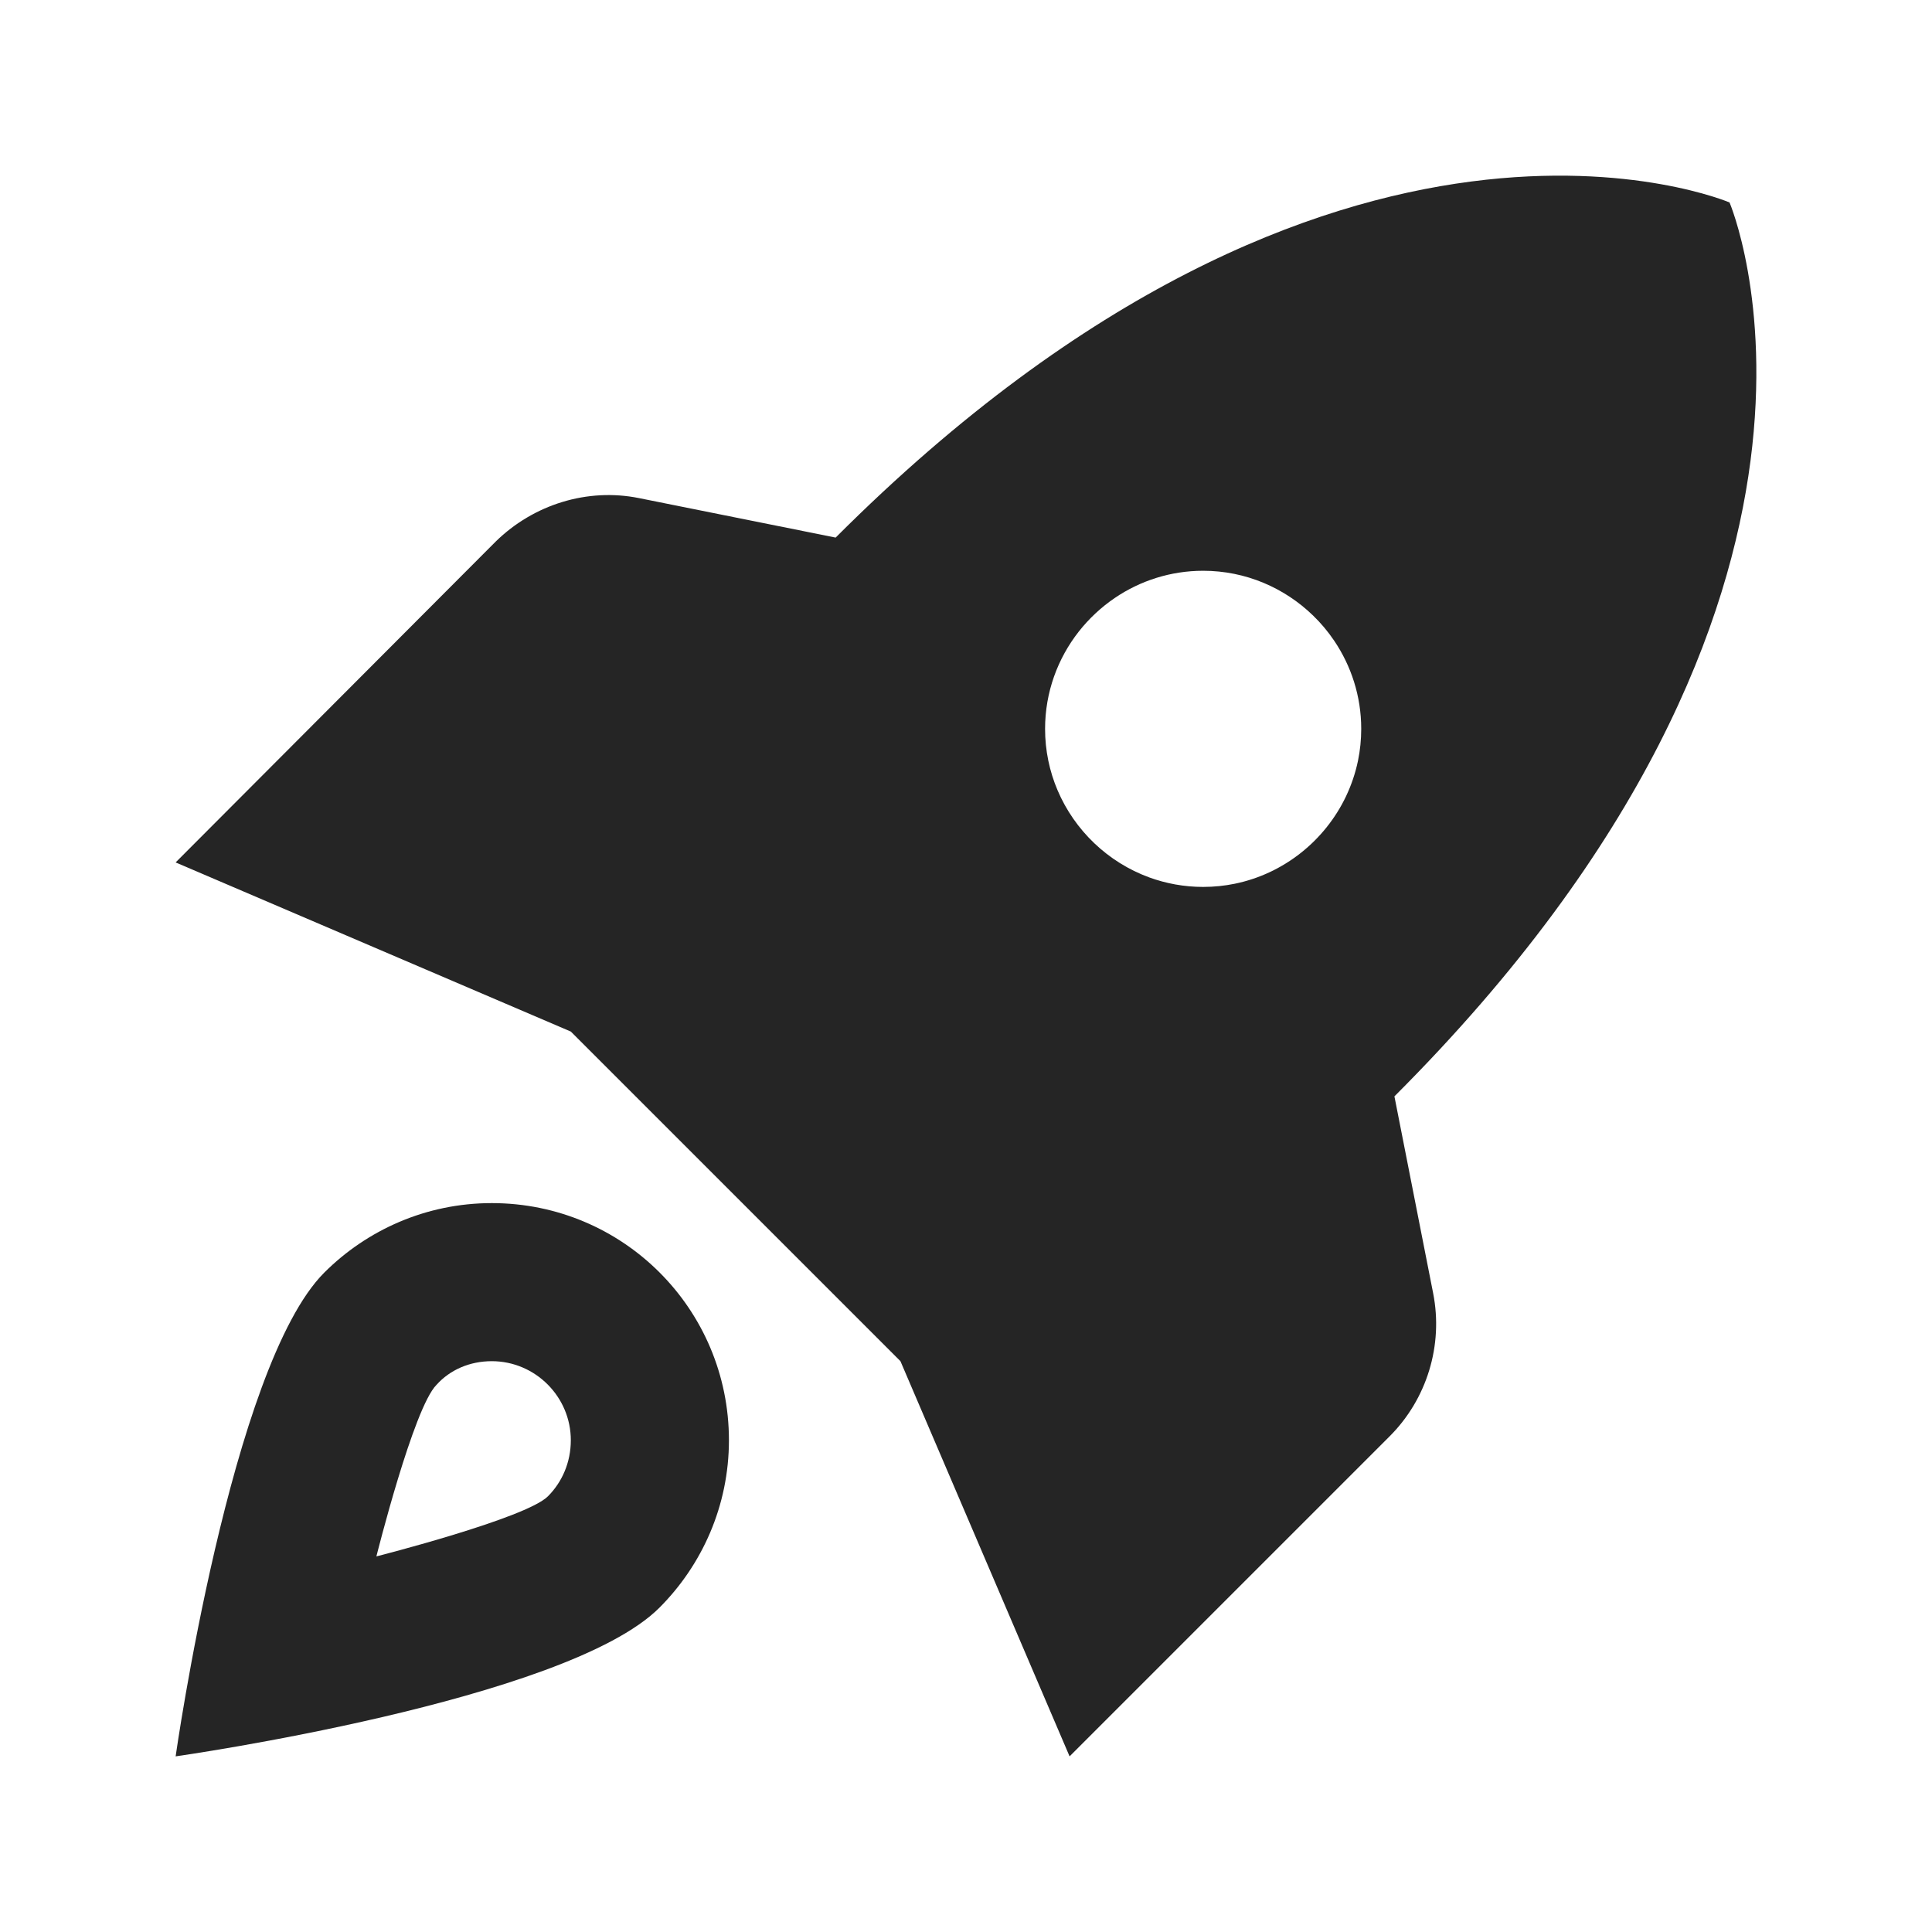 <svg width="44" height="44" viewBox="0 0 44 44" fill="none" xmlns="http://www.w3.org/2000/svg">
<path fill-rule="evenodd" clip-rule="evenodd" d="M7.384 28.984C8.356 28.012 9.706 27.4 11.2 27.4C14.188 27.4 16.601 29.811 16.601 32.8C16.601 34.294 15.988 35.644 15.016 36.616C12.892 38.74 4 40 4 40C4 40 5.26 31.108 7.384 28.984ZM8.572 35.446C8.572 35.446 11.974 34.582 12.478 34.078C12.802 33.754 13 33.304 13 32.8C13 31.81 12.19 31 11.2 31C10.696 31 10.246 31.198 9.94 31.54C9.418 32.062 8.572 35.446 8.572 35.446Z" fill="#252525"/>
<path fill-rule="evenodd" clip-rule="evenodd" d="M39.389 4.611C39.389 4.611 43.206 13.521 31.757 24.969L32.639 29.452C32.873 30.64 32.495 31.864 31.649 32.71L24.359 40L20.507 31L13 23.493L4 19.641L11.29 12.333C12.154 11.487 13.378 11.109 14.548 11.343L19.031 12.243C30.479 0.795 39.389 4.611 39.389 4.611ZM28.124 20.126C27.89 20.174 27.648 20.199 27.401 20.199C26.97 20.199 26.556 20.122 26.172 19.982C25.233 19.638 24.474 18.913 24.085 17.997C23.902 17.567 23.801 17.094 23.801 16.599C23.801 15.766 24.088 14.996 24.568 14.384C24.801 14.088 25.079 13.828 25.392 13.616C25.966 13.227 26.659 12.999 27.401 12.999C28.372 12.999 29.256 13.389 29.905 14.019C30.084 14.192 30.244 14.383 30.384 14.59C30.773 15.165 31.001 15.857 31.001 16.599C31.001 16.847 30.976 17.088 30.928 17.322C30.869 17.607 30.776 17.88 30.654 18.137C30.175 19.142 29.242 19.896 28.124 20.126Z" fill="#252525"/>
</svg>
